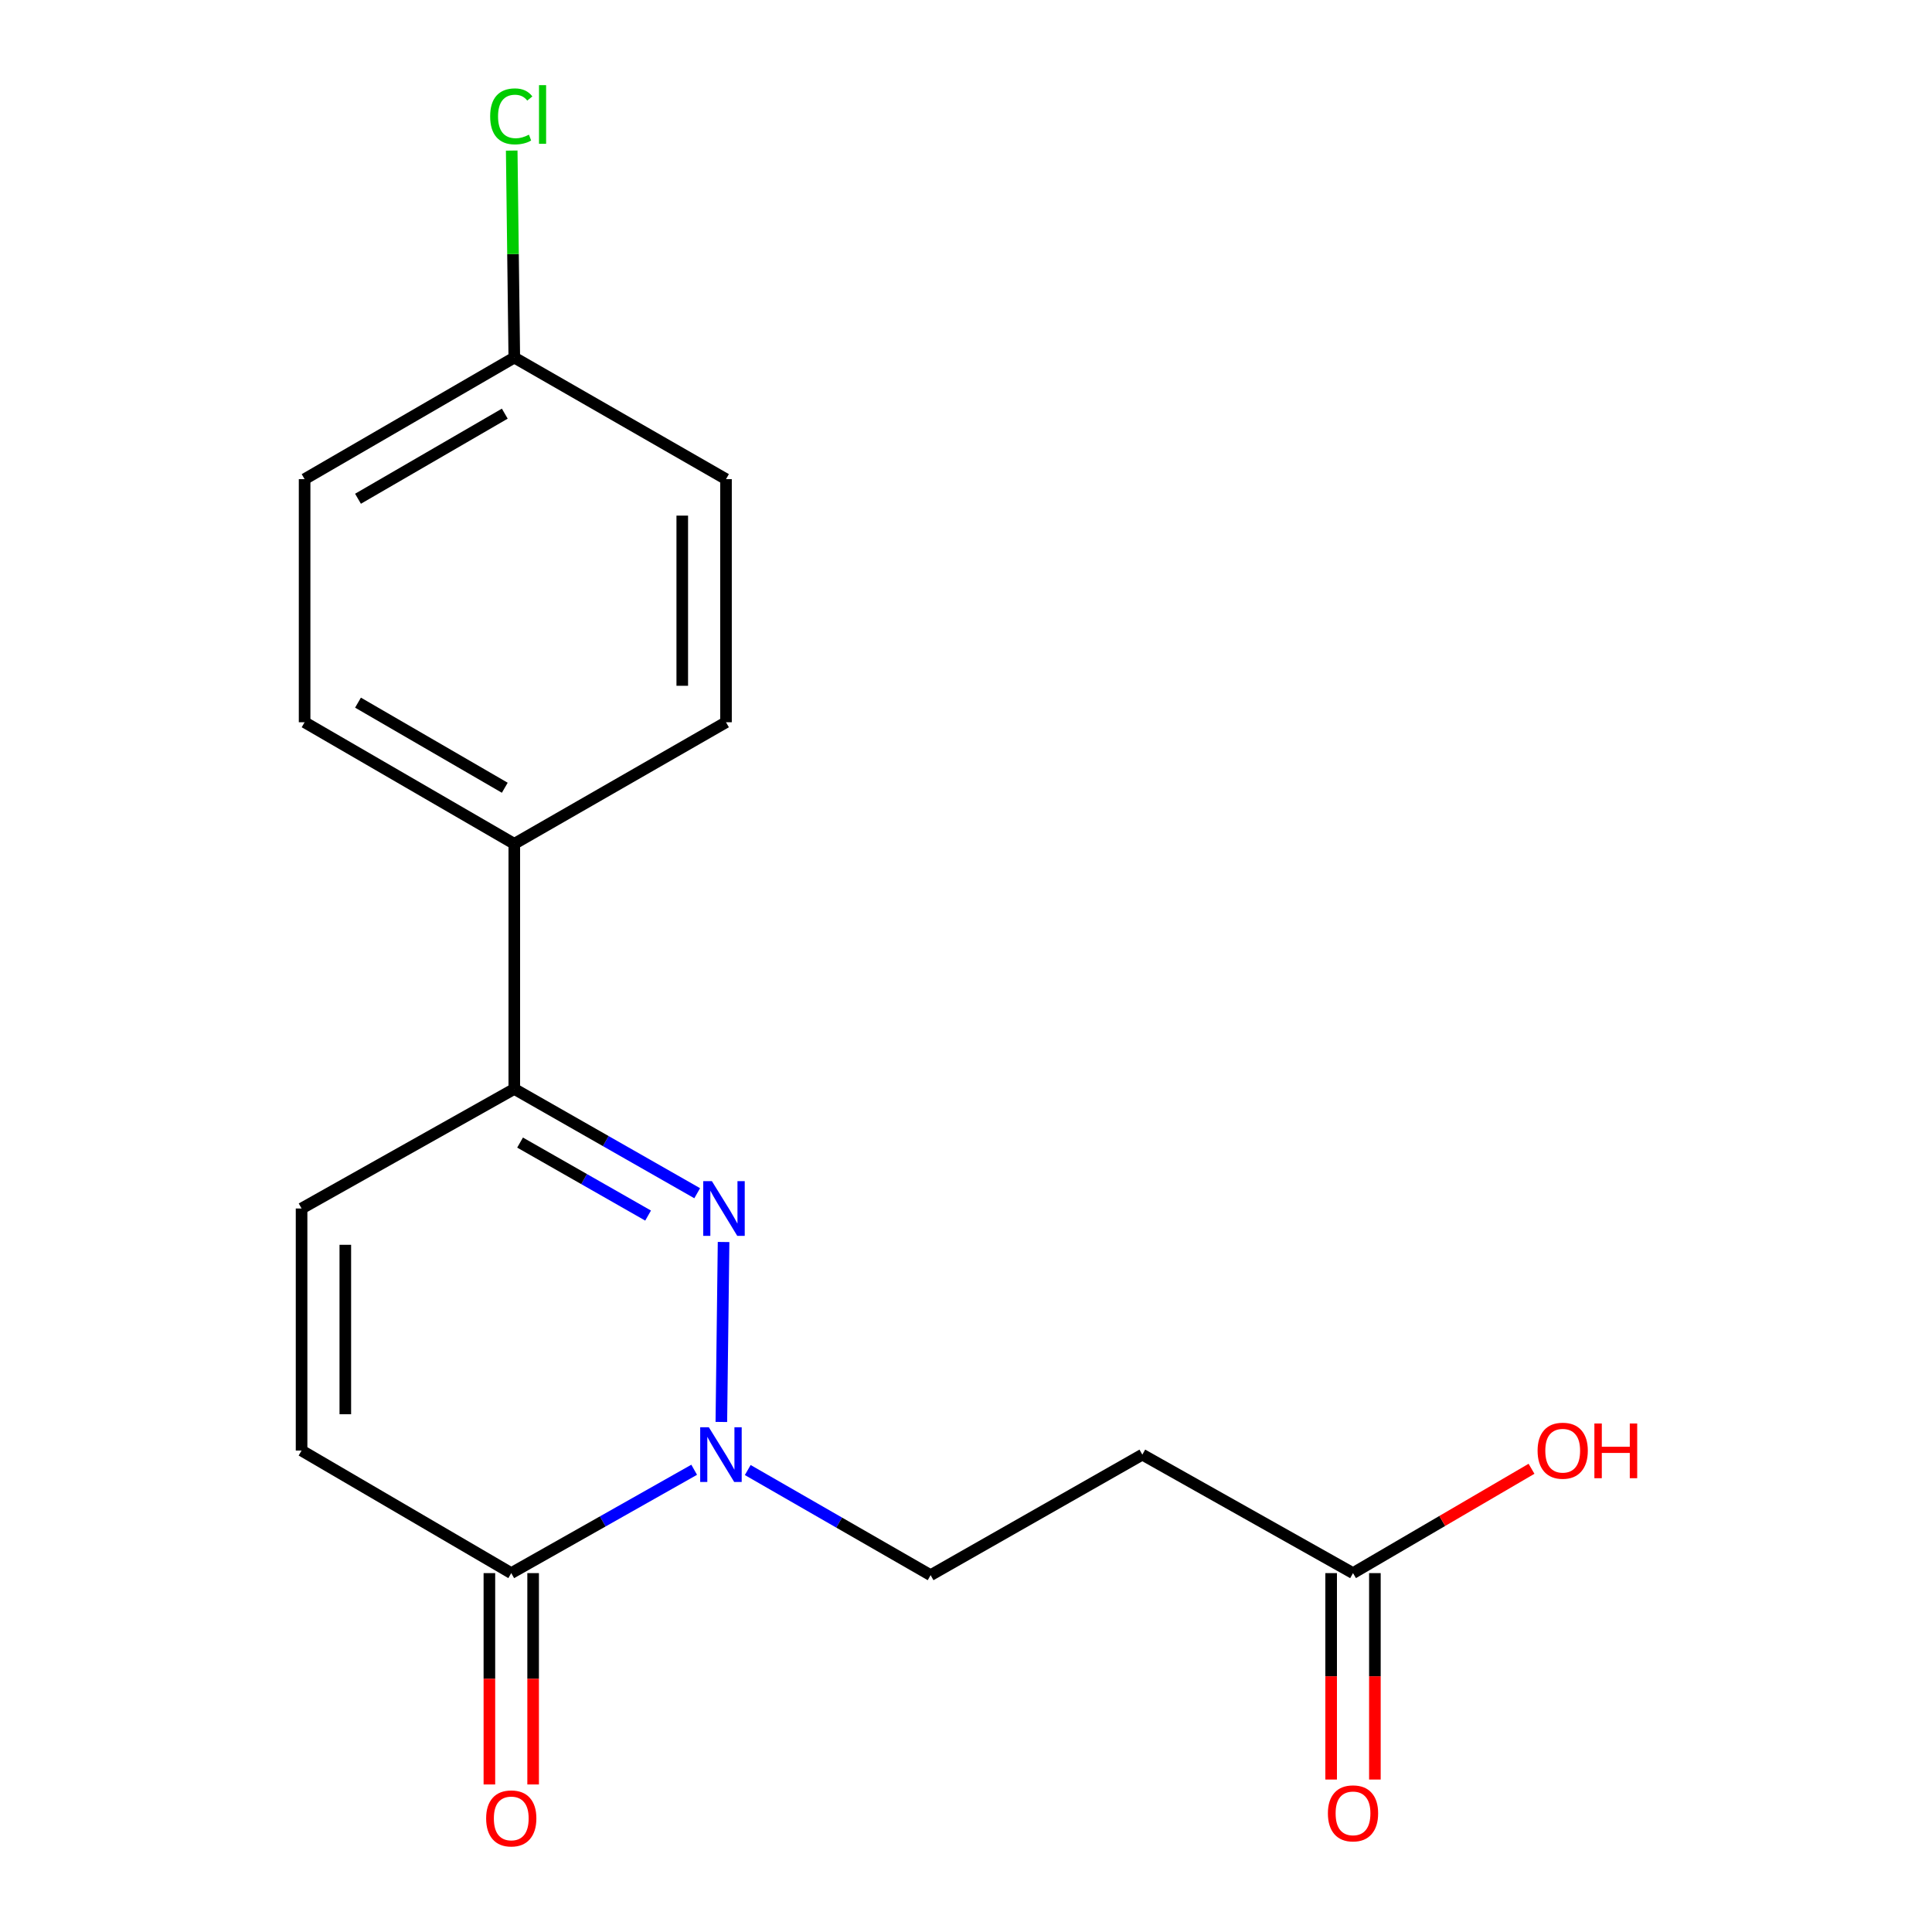 <?xml version='1.0' encoding='iso-8859-1'?>
<svg version='1.1' baseProfile='full'
              xmlns='http://www.w3.org/2000/svg'
                      xmlns:rdkit='http://www.rdkit.org/xml'
                      xmlns:xlink='http://www.w3.org/1999/xlink'
                  xml:space='preserve'
width='1000px' height='1000px' viewBox='0 0 1000 1000'>
<!-- END OF HEADER -->
<rect style='opacity:1.0;fill:#FFFFFF;stroke:none' width='1000' height='1000' x='0' y='0'> </rect>
<path class='bond-0' d='M 374.518,642.86 L 373.369,736.003' style='fill:none;fill-rule:evenodd;stroke:#0000FF;stroke-width:6px;stroke-linecap:butt;stroke-linejoin:miter;stroke-opacity:1' />
<path class='bond-2' d='M 360.869,617.611 L 313.534,590.622' style='fill:none;fill-rule:evenodd;stroke:#0000FF;stroke-width:6px;stroke-linecap:butt;stroke-linejoin:miter;stroke-opacity:1' />
<path class='bond-2' d='M 313.534,590.622 L 266.199,563.633' style='fill:none;fill-rule:evenodd;stroke:#000000;stroke-width:6px;stroke-linecap:butt;stroke-linejoin:miter;stroke-opacity:1' />
<path class='bond-2' d='M 335.455,629.182 L 302.32,610.289' style='fill:none;fill-rule:evenodd;stroke:#0000FF;stroke-width:6px;stroke-linecap:butt;stroke-linejoin:miter;stroke-opacity:1' />
<path class='bond-2' d='M 302.32,610.289 L 269.186,591.397' style='fill:none;fill-rule:evenodd;stroke:#000000;stroke-width:6px;stroke-linecap:butt;stroke-linejoin:miter;stroke-opacity:1' />
<path class='bond-1' d='M 359.304,760.745 L 311.966,787.494' style='fill:none;fill-rule:evenodd;stroke:#0000FF;stroke-width:6px;stroke-linecap:butt;stroke-linejoin:miter;stroke-opacity:1' />
<path class='bond-1' d='M 311.966,787.494 L 264.627,814.244' style='fill:none;fill-rule:evenodd;stroke:#000000;stroke-width:6px;stroke-linecap:butt;stroke-linejoin:miter;stroke-opacity:1' />
<path class='bond-7' d='M 387.03,760.888 L 434.355,788.094' style='fill:none;fill-rule:evenodd;stroke:#0000FF;stroke-width:6px;stroke-linecap:butt;stroke-linejoin:miter;stroke-opacity:1' />
<path class='bond-7' d='M 434.355,788.094 L 481.681,815.3' style='fill:none;fill-rule:evenodd;stroke:#000000;stroke-width:6px;stroke-linecap:butt;stroke-linejoin:miter;stroke-opacity:1' />
<path class='bond-9' d='M 253.307,814.244 L 253.307,868.94' style='fill:none;fill-rule:evenodd;stroke:#000000;stroke-width:6px;stroke-linecap:butt;stroke-linejoin:miter;stroke-opacity:1' />
<path class='bond-9' d='M 253.307,868.94 L 253.307,923.636' style='fill:none;fill-rule:evenodd;stroke:#FF0000;stroke-width:6px;stroke-linecap:butt;stroke-linejoin:miter;stroke-opacity:1' />
<path class='bond-9' d='M 275.947,814.244 L 275.947,868.94' style='fill:none;fill-rule:evenodd;stroke:#000000;stroke-width:6px;stroke-linecap:butt;stroke-linejoin:miter;stroke-opacity:1' />
<path class='bond-9' d='M 275.947,868.94 L 275.947,923.636' style='fill:none;fill-rule:evenodd;stroke:#FF0000;stroke-width:6px;stroke-linecap:butt;stroke-linejoin:miter;stroke-opacity:1' />
<path class='bond-18' d='M 264.627,814.244 L 156.094,750.802' style='fill:none;fill-rule:evenodd;stroke:#000000;stroke-width:6px;stroke-linecap:butt;stroke-linejoin:miter;stroke-opacity:1' />
<path class='bond-4' d='M 266.199,563.633 L 156.094,625.515' style='fill:none;fill-rule:evenodd;stroke:#000000;stroke-width:6px;stroke-linecap:butt;stroke-linejoin:miter;stroke-opacity:1' />
<path class='bond-8' d='M 266.199,563.633 L 266.199,436.762' style='fill:none;fill-rule:evenodd;stroke:#000000;stroke-width:6px;stroke-linecap:butt;stroke-linejoin:miter;stroke-opacity:1' />
<path class='bond-3' d='M 156.094,750.802 L 156.094,625.515' style='fill:none;fill-rule:evenodd;stroke:#000000;stroke-width:6px;stroke-linecap:butt;stroke-linejoin:miter;stroke-opacity:1' />
<path class='bond-3' d='M 178.734,732.009 L 178.734,644.308' style='fill:none;fill-rule:evenodd;stroke:#000000;stroke-width:6px;stroke-linecap:butt;stroke-linejoin:miter;stroke-opacity:1' />
<path class='bond-5' d='M 591.27,752.915 L 481.681,815.3' style='fill:none;fill-rule:evenodd;stroke:#000000;stroke-width:6px;stroke-linecap:butt;stroke-linejoin:miter;stroke-opacity:1' />
<path class='bond-6' d='M 591.27,752.915 L 700.319,814.244' style='fill:none;fill-rule:evenodd;stroke:#000000;stroke-width:6px;stroke-linecap:butt;stroke-linejoin:miter;stroke-opacity:1' />
<path class='bond-10' d='M 688.999,814.244 L 688.999,867.664' style='fill:none;fill-rule:evenodd;stroke:#000000;stroke-width:6px;stroke-linecap:butt;stroke-linejoin:miter;stroke-opacity:1' />
<path class='bond-10' d='M 688.999,867.664 L 688.999,921.085' style='fill:none;fill-rule:evenodd;stroke:#FF0000;stroke-width:6px;stroke-linecap:butt;stroke-linejoin:miter;stroke-opacity:1' />
<path class='bond-10' d='M 711.639,814.244 L 711.639,867.664' style='fill:none;fill-rule:evenodd;stroke:#000000;stroke-width:6px;stroke-linecap:butt;stroke-linejoin:miter;stroke-opacity:1' />
<path class='bond-10' d='M 711.639,867.664 L 711.639,921.085' style='fill:none;fill-rule:evenodd;stroke:#FF0000;stroke-width:6px;stroke-linecap:butt;stroke-linejoin:miter;stroke-opacity:1' />
<path class='bond-14' d='M 700.319,814.244 L 746.514,787.241' style='fill:none;fill-rule:evenodd;stroke:#000000;stroke-width:6px;stroke-linecap:butt;stroke-linejoin:miter;stroke-opacity:1' />
<path class='bond-14' d='M 746.514,787.241 L 792.709,760.238' style='fill:none;fill-rule:evenodd;stroke:#FF0000;stroke-width:6px;stroke-linecap:butt;stroke-linejoin:miter;stroke-opacity:1' />
<path class='bond-11' d='M 266.199,436.762 L 157.666,373.835' style='fill:none;fill-rule:evenodd;stroke:#000000;stroke-width:6px;stroke-linecap:butt;stroke-linejoin:miter;stroke-opacity:1' />
<path class='bond-11' d='M 261.275,407.737 L 185.302,363.688' style='fill:none;fill-rule:evenodd;stroke:#000000;stroke-width:6px;stroke-linecap:butt;stroke-linejoin:miter;stroke-opacity:1' />
<path class='bond-12' d='M 266.199,436.762 L 375.776,373.835' style='fill:none;fill-rule:evenodd;stroke:#000000;stroke-width:6px;stroke-linecap:butt;stroke-linejoin:miter;stroke-opacity:1' />
<path class='bond-15' d='M 157.666,373.835 L 157.666,248.008' style='fill:none;fill-rule:evenodd;stroke:#000000;stroke-width:6px;stroke-linecap:butt;stroke-linejoin:miter;stroke-opacity:1' />
<path class='bond-16' d='M 375.776,373.835 L 375.776,248.008' style='fill:none;fill-rule:evenodd;stroke:#000000;stroke-width:6px;stroke-linecap:butt;stroke-linejoin:miter;stroke-opacity:1' />
<path class='bond-16' d='M 353.137,354.961 L 353.137,266.882' style='fill:none;fill-rule:evenodd;stroke:#000000;stroke-width:6px;stroke-linecap:butt;stroke-linejoin:miter;stroke-opacity:1' />
<path class='bond-13' d='M 266.199,185.082 L 375.776,248.008' style='fill:none;fill-rule:evenodd;stroke:#000000;stroke-width:6px;stroke-linecap:butt;stroke-linejoin:miter;stroke-opacity:1' />
<path class='bond-17' d='M 266.199,185.082 L 265.53,131.511' style='fill:none;fill-rule:evenodd;stroke:#000000;stroke-width:6px;stroke-linecap:butt;stroke-linejoin:miter;stroke-opacity:1' />
<path class='bond-17' d='M 265.53,131.511 L 264.861,77.94' style='fill:none;fill-rule:evenodd;stroke:#00CC00;stroke-width:6px;stroke-linecap:butt;stroke-linejoin:miter;stroke-opacity:1' />
<path class='bond-19' d='M 266.199,185.082 L 157.666,248.008' style='fill:none;fill-rule:evenodd;stroke:#000000;stroke-width:6px;stroke-linecap:butt;stroke-linejoin:miter;stroke-opacity:1' />
<path class='bond-19' d='M 261.275,214.107 L 185.302,258.155' style='fill:none;fill-rule:evenodd;stroke:#000000;stroke-width:6px;stroke-linecap:butt;stroke-linejoin:miter;stroke-opacity:1' />
<path  class='atom-0' d='M 368.473 611.355
L 377.753 626.355
Q 378.673 627.835, 380.153 630.515
Q 381.633 633.195, 381.713 633.355
L 381.713 611.355
L 385.473 611.355
L 385.473 639.675
L 381.593 639.675
L 371.633 623.275
Q 370.473 621.355, 369.233 619.155
Q 368.033 616.955, 367.673 616.275
L 367.673 639.675
L 363.993 639.675
L 363.993 611.355
L 368.473 611.355
' fill='#0000FF'/>
<path  class='atom-1' d='M 366.9 738.755
L 376.18 753.755
Q 377.1 755.235, 378.58 757.915
Q 380.06 760.595, 380.14 760.755
L 380.14 738.755
L 383.9 738.755
L 383.9 767.075
L 380.02 767.075
L 370.06 750.675
Q 368.9 748.755, 367.66 746.555
Q 366.46 744.355, 366.1 743.675
L 366.1 767.075
L 362.42 767.075
L 362.42 738.755
L 366.9 738.755
' fill='#0000FF'/>
<path  class='atom-10' d='M 251.627 941.208
Q 251.627 934.408, 254.987 930.608
Q 258.347 926.808, 264.627 926.808
Q 270.907 926.808, 274.267 930.608
Q 277.627 934.408, 277.627 941.208
Q 277.627 948.088, 274.227 952.008
Q 270.827 955.888, 264.627 955.888
Q 258.387 955.888, 254.987 952.008
Q 251.627 948.128, 251.627 941.208
M 264.627 952.688
Q 268.947 952.688, 271.267 949.808
Q 273.627 946.888, 273.627 941.208
Q 273.627 935.648, 271.267 932.848
Q 268.947 930.008, 264.627 930.008
Q 260.307 930.008, 257.947 932.808
Q 255.627 935.608, 255.627 941.208
Q 255.627 946.928, 257.947 949.808
Q 260.307 952.688, 264.627 952.688
' fill='#FF0000'/>
<path  class='atom-11' d='M 687.319 938.591
Q 687.319 931.791, 690.679 927.991
Q 694.039 924.191, 700.319 924.191
Q 706.599 924.191, 709.959 927.991
Q 713.319 931.791, 713.319 938.591
Q 713.319 945.471, 709.919 949.391
Q 706.519 953.271, 700.319 953.271
Q 694.079 953.271, 690.679 949.391
Q 687.319 945.511, 687.319 938.591
M 700.319 950.071
Q 704.639 950.071, 706.959 947.191
Q 709.319 944.271, 709.319 938.591
Q 709.319 933.031, 706.959 930.231
Q 704.639 927.391, 700.319 927.391
Q 695.999 927.391, 693.639 930.191
Q 691.319 932.991, 691.319 938.591
Q 691.319 944.311, 693.639 947.191
Q 695.999 950.071, 700.319 950.071
' fill='#FF0000'/>
<path  class='atom-15' d='M 795.852 750.882
Q 795.852 744.082, 799.212 740.282
Q 802.572 736.482, 808.852 736.482
Q 815.132 736.482, 818.492 740.282
Q 821.852 744.082, 821.852 750.882
Q 821.852 757.762, 818.452 761.682
Q 815.052 765.562, 808.852 765.562
Q 802.612 765.562, 799.212 761.682
Q 795.852 757.802, 795.852 750.882
M 808.852 762.362
Q 813.172 762.362, 815.492 759.482
Q 817.852 756.562, 817.852 750.882
Q 817.852 745.322, 815.492 742.522
Q 813.172 739.682, 808.852 739.682
Q 804.532 739.682, 802.172 742.482
Q 799.852 745.282, 799.852 750.882
Q 799.852 756.602, 802.172 759.482
Q 804.532 762.362, 808.852 762.362
' fill='#FF0000'/>
<path  class='atom-15' d='M 825.252 736.802
L 829.092 736.802
L 829.092 748.842
L 843.572 748.842
L 843.572 736.802
L 847.412 736.802
L 847.412 765.122
L 843.572 765.122
L 843.572 752.042
L 829.092 752.042
L 829.092 765.122
L 825.252 765.122
L 825.252 736.802
' fill='#FF0000'/>
<path  class='atom-18' d='M 253.707 60.234
Q 253.707 53.194, 256.987 49.514
Q 260.307 45.794, 266.587 45.794
Q 272.427 45.794, 275.547 49.914
L 272.907 52.074
Q 270.627 49.074, 266.587 49.074
Q 262.307 49.074, 260.027 51.954
Q 257.787 54.794, 257.787 60.234
Q 257.787 65.834, 260.107 68.714
Q 262.467 71.594, 267.027 71.594
Q 270.147 71.594, 273.787 69.714
L 274.907 72.714
Q 273.427 73.674, 271.187 74.234
Q 268.947 74.794, 266.467 74.794
Q 260.307 74.794, 256.987 71.034
Q 253.707 67.274, 253.707 60.234
' fill='#00CC00'/>
<path  class='atom-18' d='M 278.987 44.074
L 282.667 44.074
L 282.667 74.434
L 278.987 74.434
L 278.987 44.074
' fill='#00CC00'/>
</svg>
